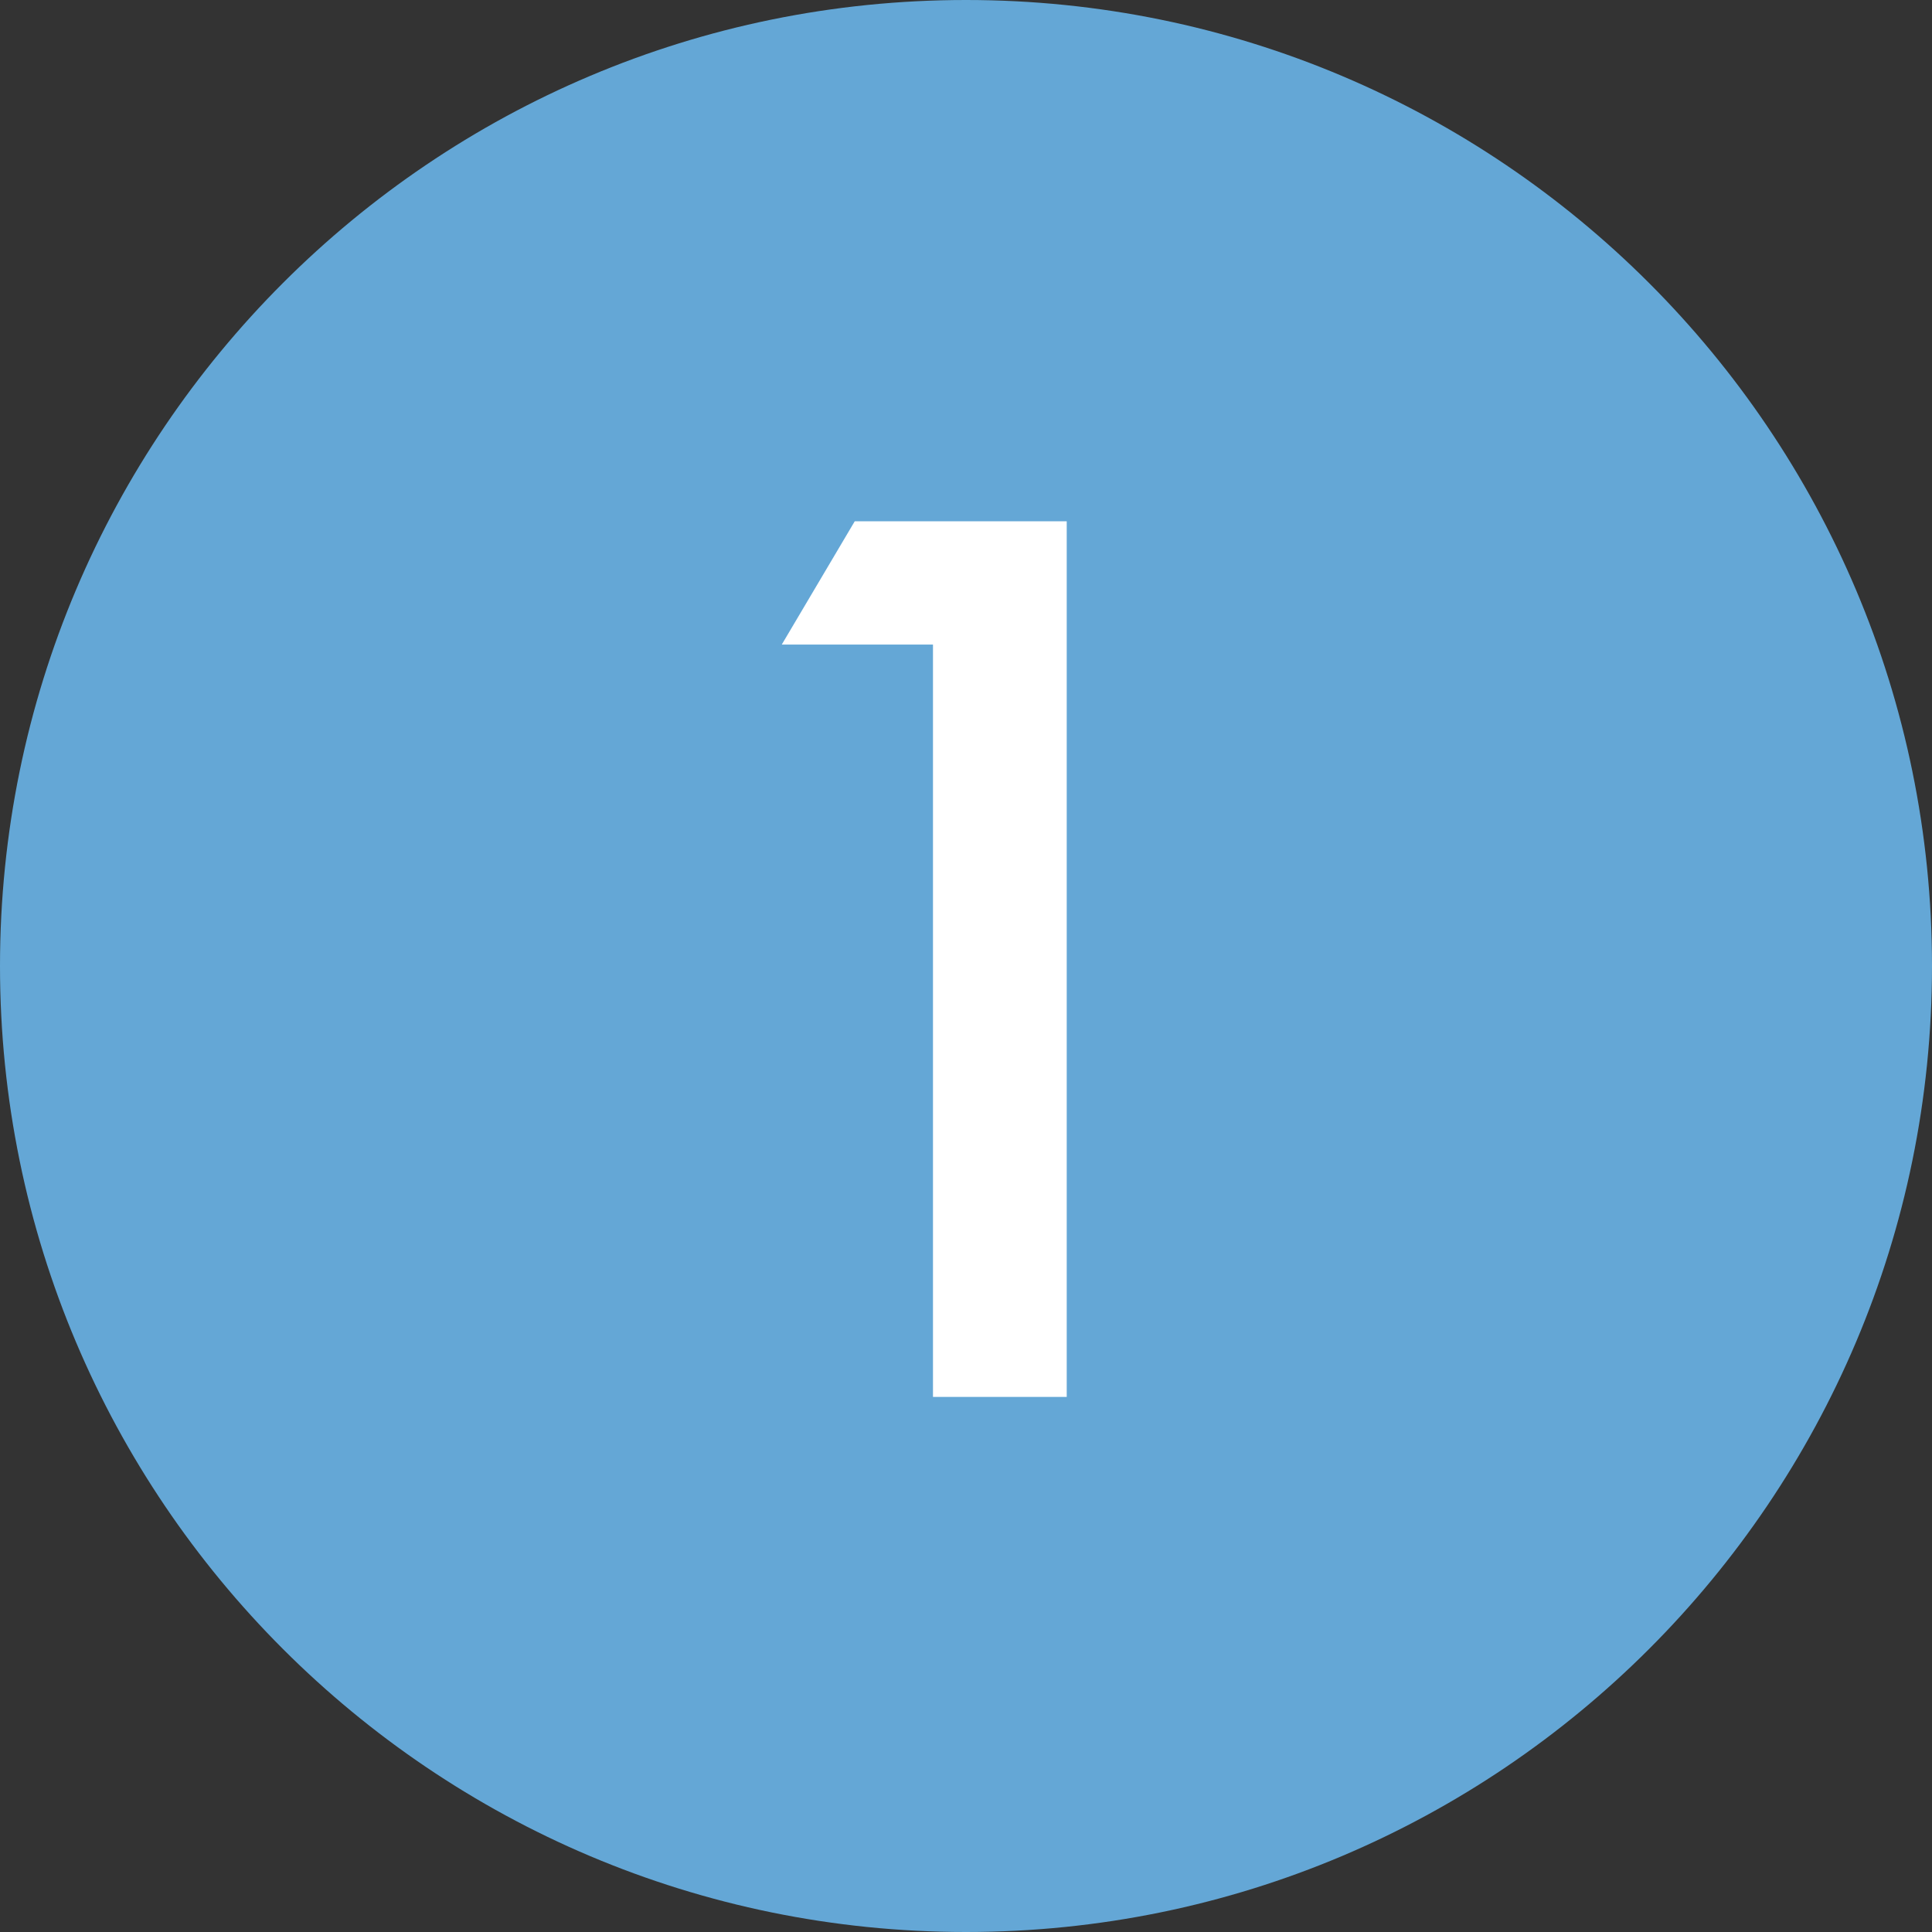 <svg width="22" height="22" viewBox="0 0 22 22" fill="none" xmlns="http://www.w3.org/2000/svg">
<rect x="0" y="0" width="22" height="22" fill="#333333" stroke="none"/>
<g clip-path="url(#clip0_782_7331)">
<path d="M22 11C22 17.074 17.074 22 11 22C4.926 22 0 17.074 0 11C0 4.926 4.926 0 11 0C17.074 0 22 4.926 22 11Z" fill="#64A7D6"/>
<path d="M10.643 7.34H8.902L9.733 5.936H12.147V15.907H10.624V7.34H10.643Z" fill="white"/>
</g>
<defs>
<clipPath id="clip0_782_7331">
<rect width="22" height="22" fill="white"/>
</clipPath>
</defs>
</svg>
